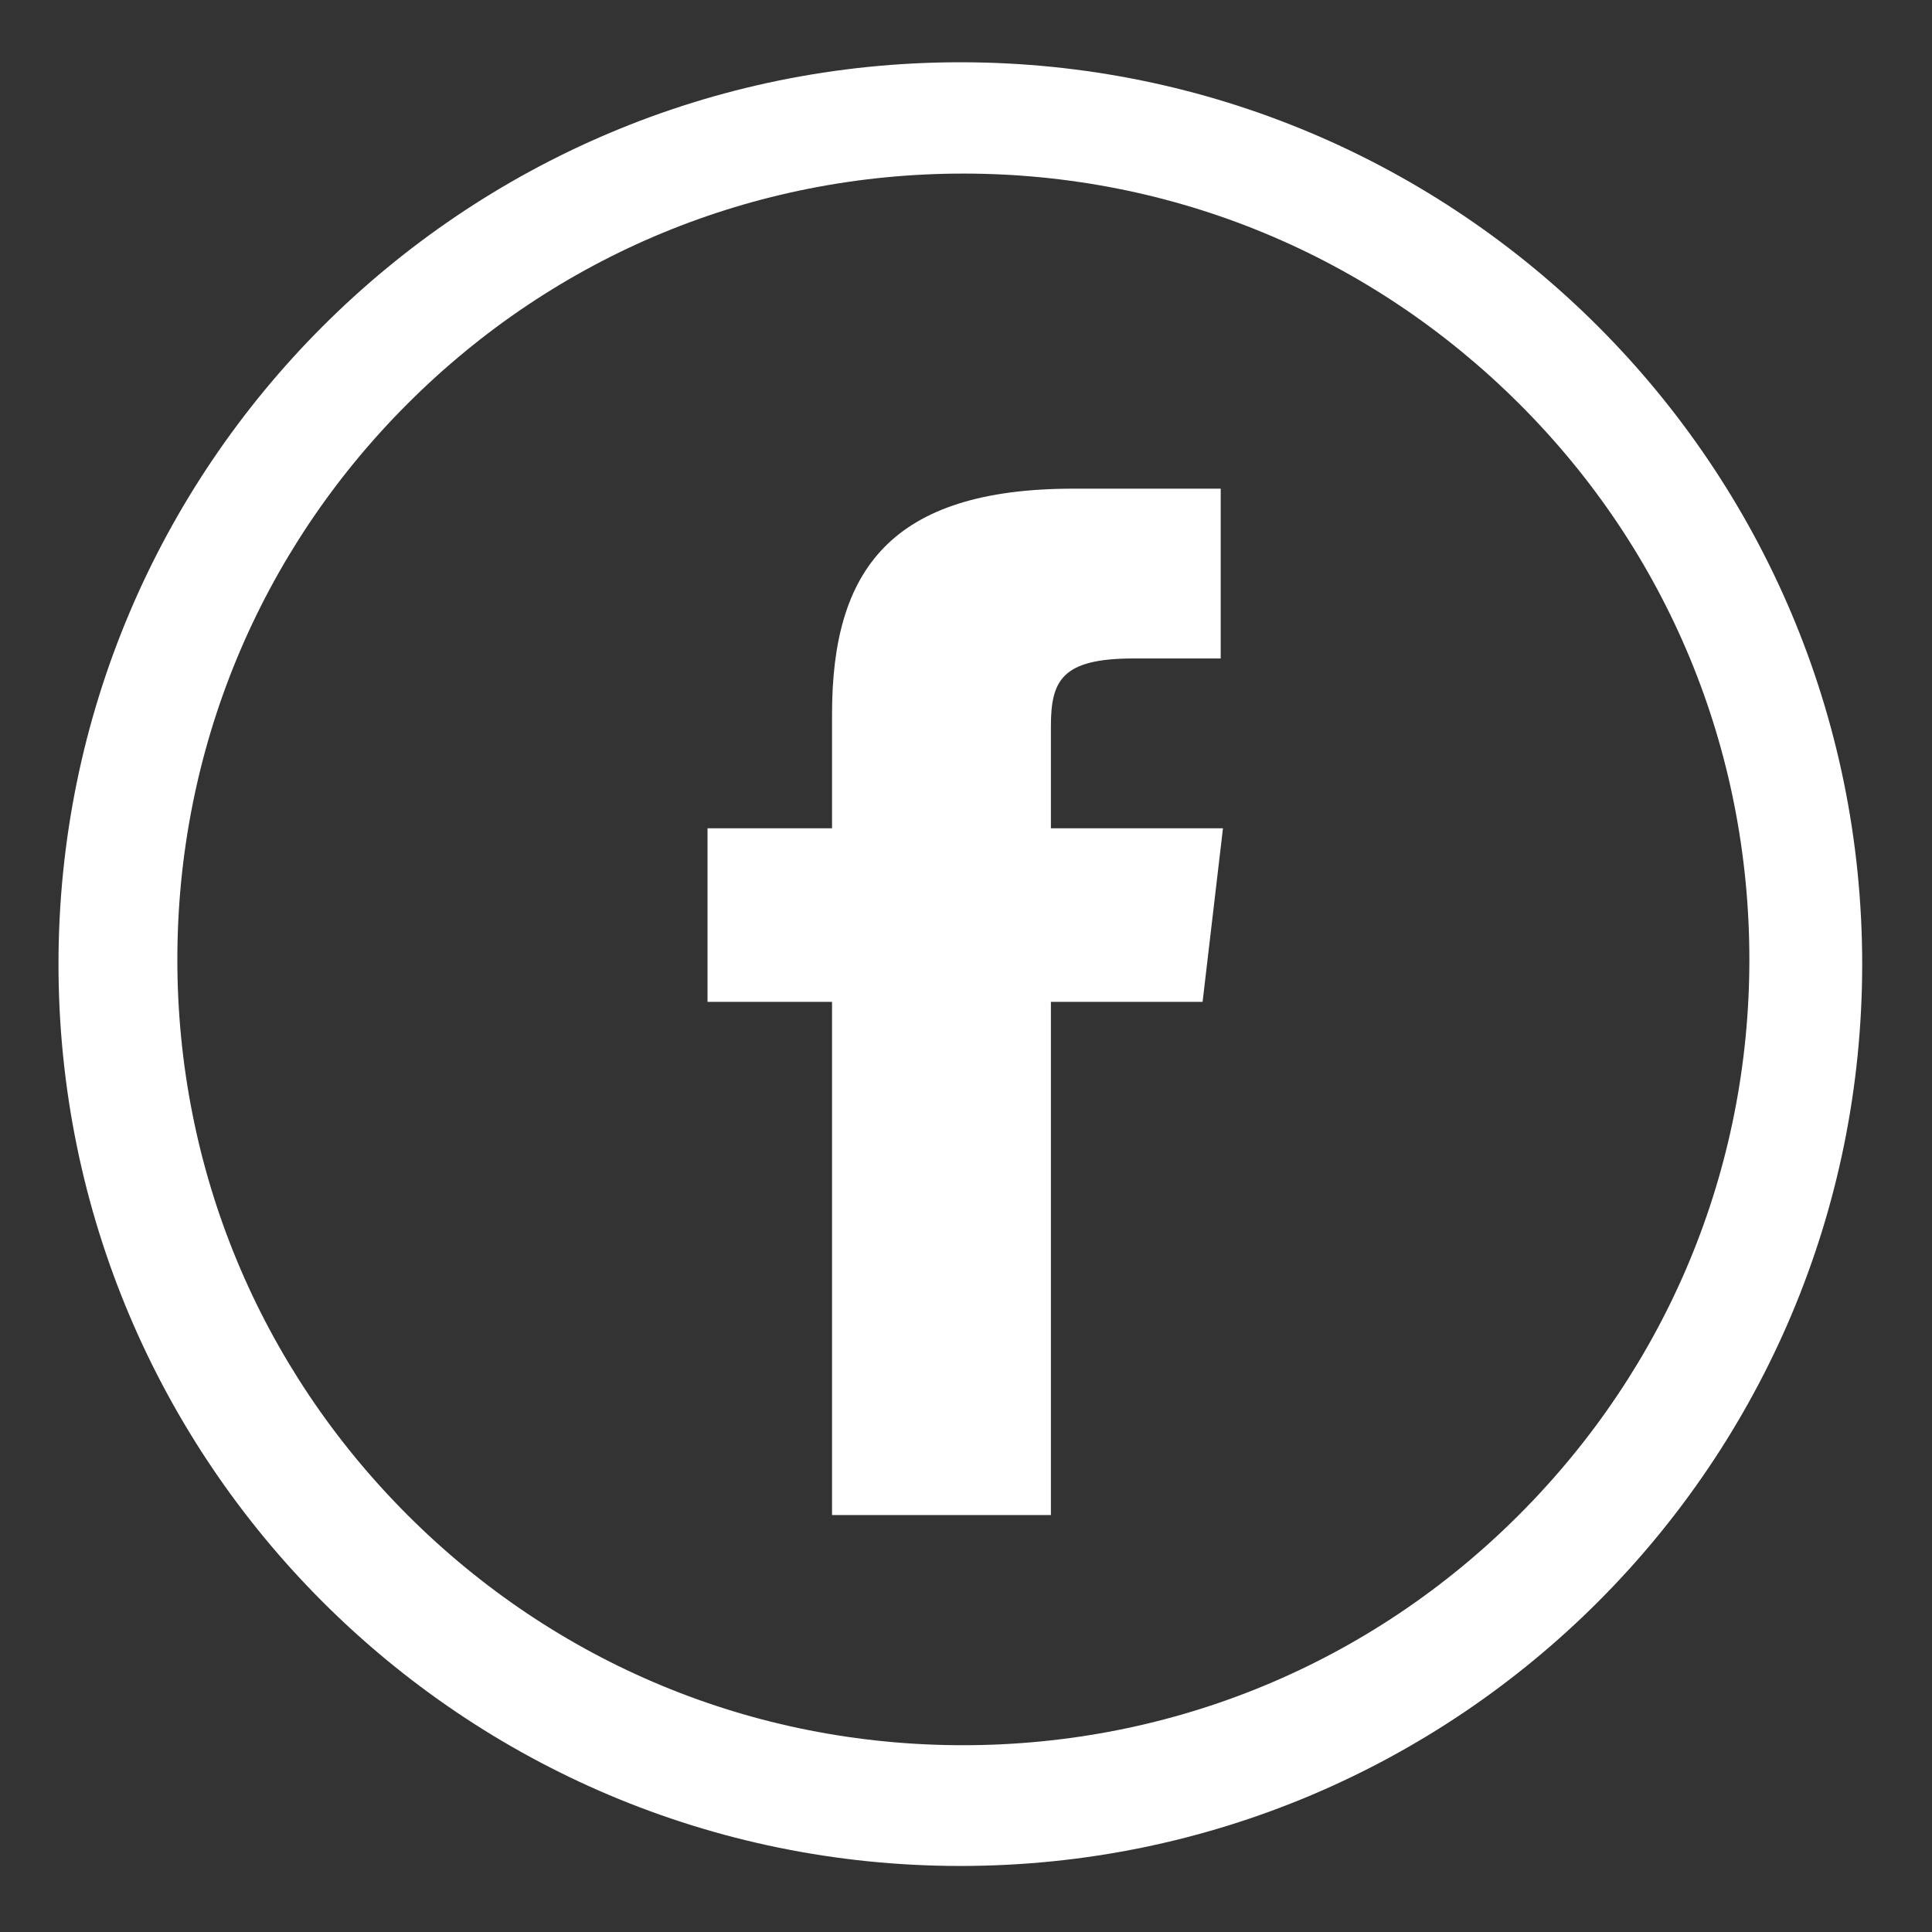 <?xml version="1.0" encoding="utf-8"?>
<!-- Generator: Adobe Illustrator 19.1.0, SVG Export Plug-In . SVG Version: 6.00 Build 0)  -->
<svg version="1.1" id="Layer_1" xmlns="http://www.w3.org/2000/svg" xmlns:xlink="http://www.w3.org/1999/xlink" x="0px" y="0px"
	 viewBox="-49 141 512 512" style="enable-background:new -49 141 512 512;" xml:space="preserve">
<rect x="-49" y="141" width="512" height="512" fill="#333333" stroke="none"/>
<style type="text/css">
	.st0{fill:#FFFFFF;}
</style>
<g id="facebook">
	<path class="st0" d="M229.5,360.5v-27c0-12.2,2.9-18,21.9-18h23.1v-45h-39c-48.5,0-64,21.6-64,59.7v30.3h-33v46h33v136h58v-136
		h40.2l5.4-46H229.5z"/>
	<path class="st0" d="M205.5,157.5c-132,0-239,107-239,239s107,239,239,239s239-107,239-239S337.5,157.5,205.5,157.5z M353.5,542.5
		c-39.3,39.3-91.6,61-147.3,61S98.3,581.8,59,542.5S-2,450.9-2,395.3S19.7,287.3,59,248s91.6-61,147.3-61s107.9,21.7,147.3,61
		s61,91.6,61,147.3S392.8,503.2,353.5,542.5z"/>
</g>
</svg>
